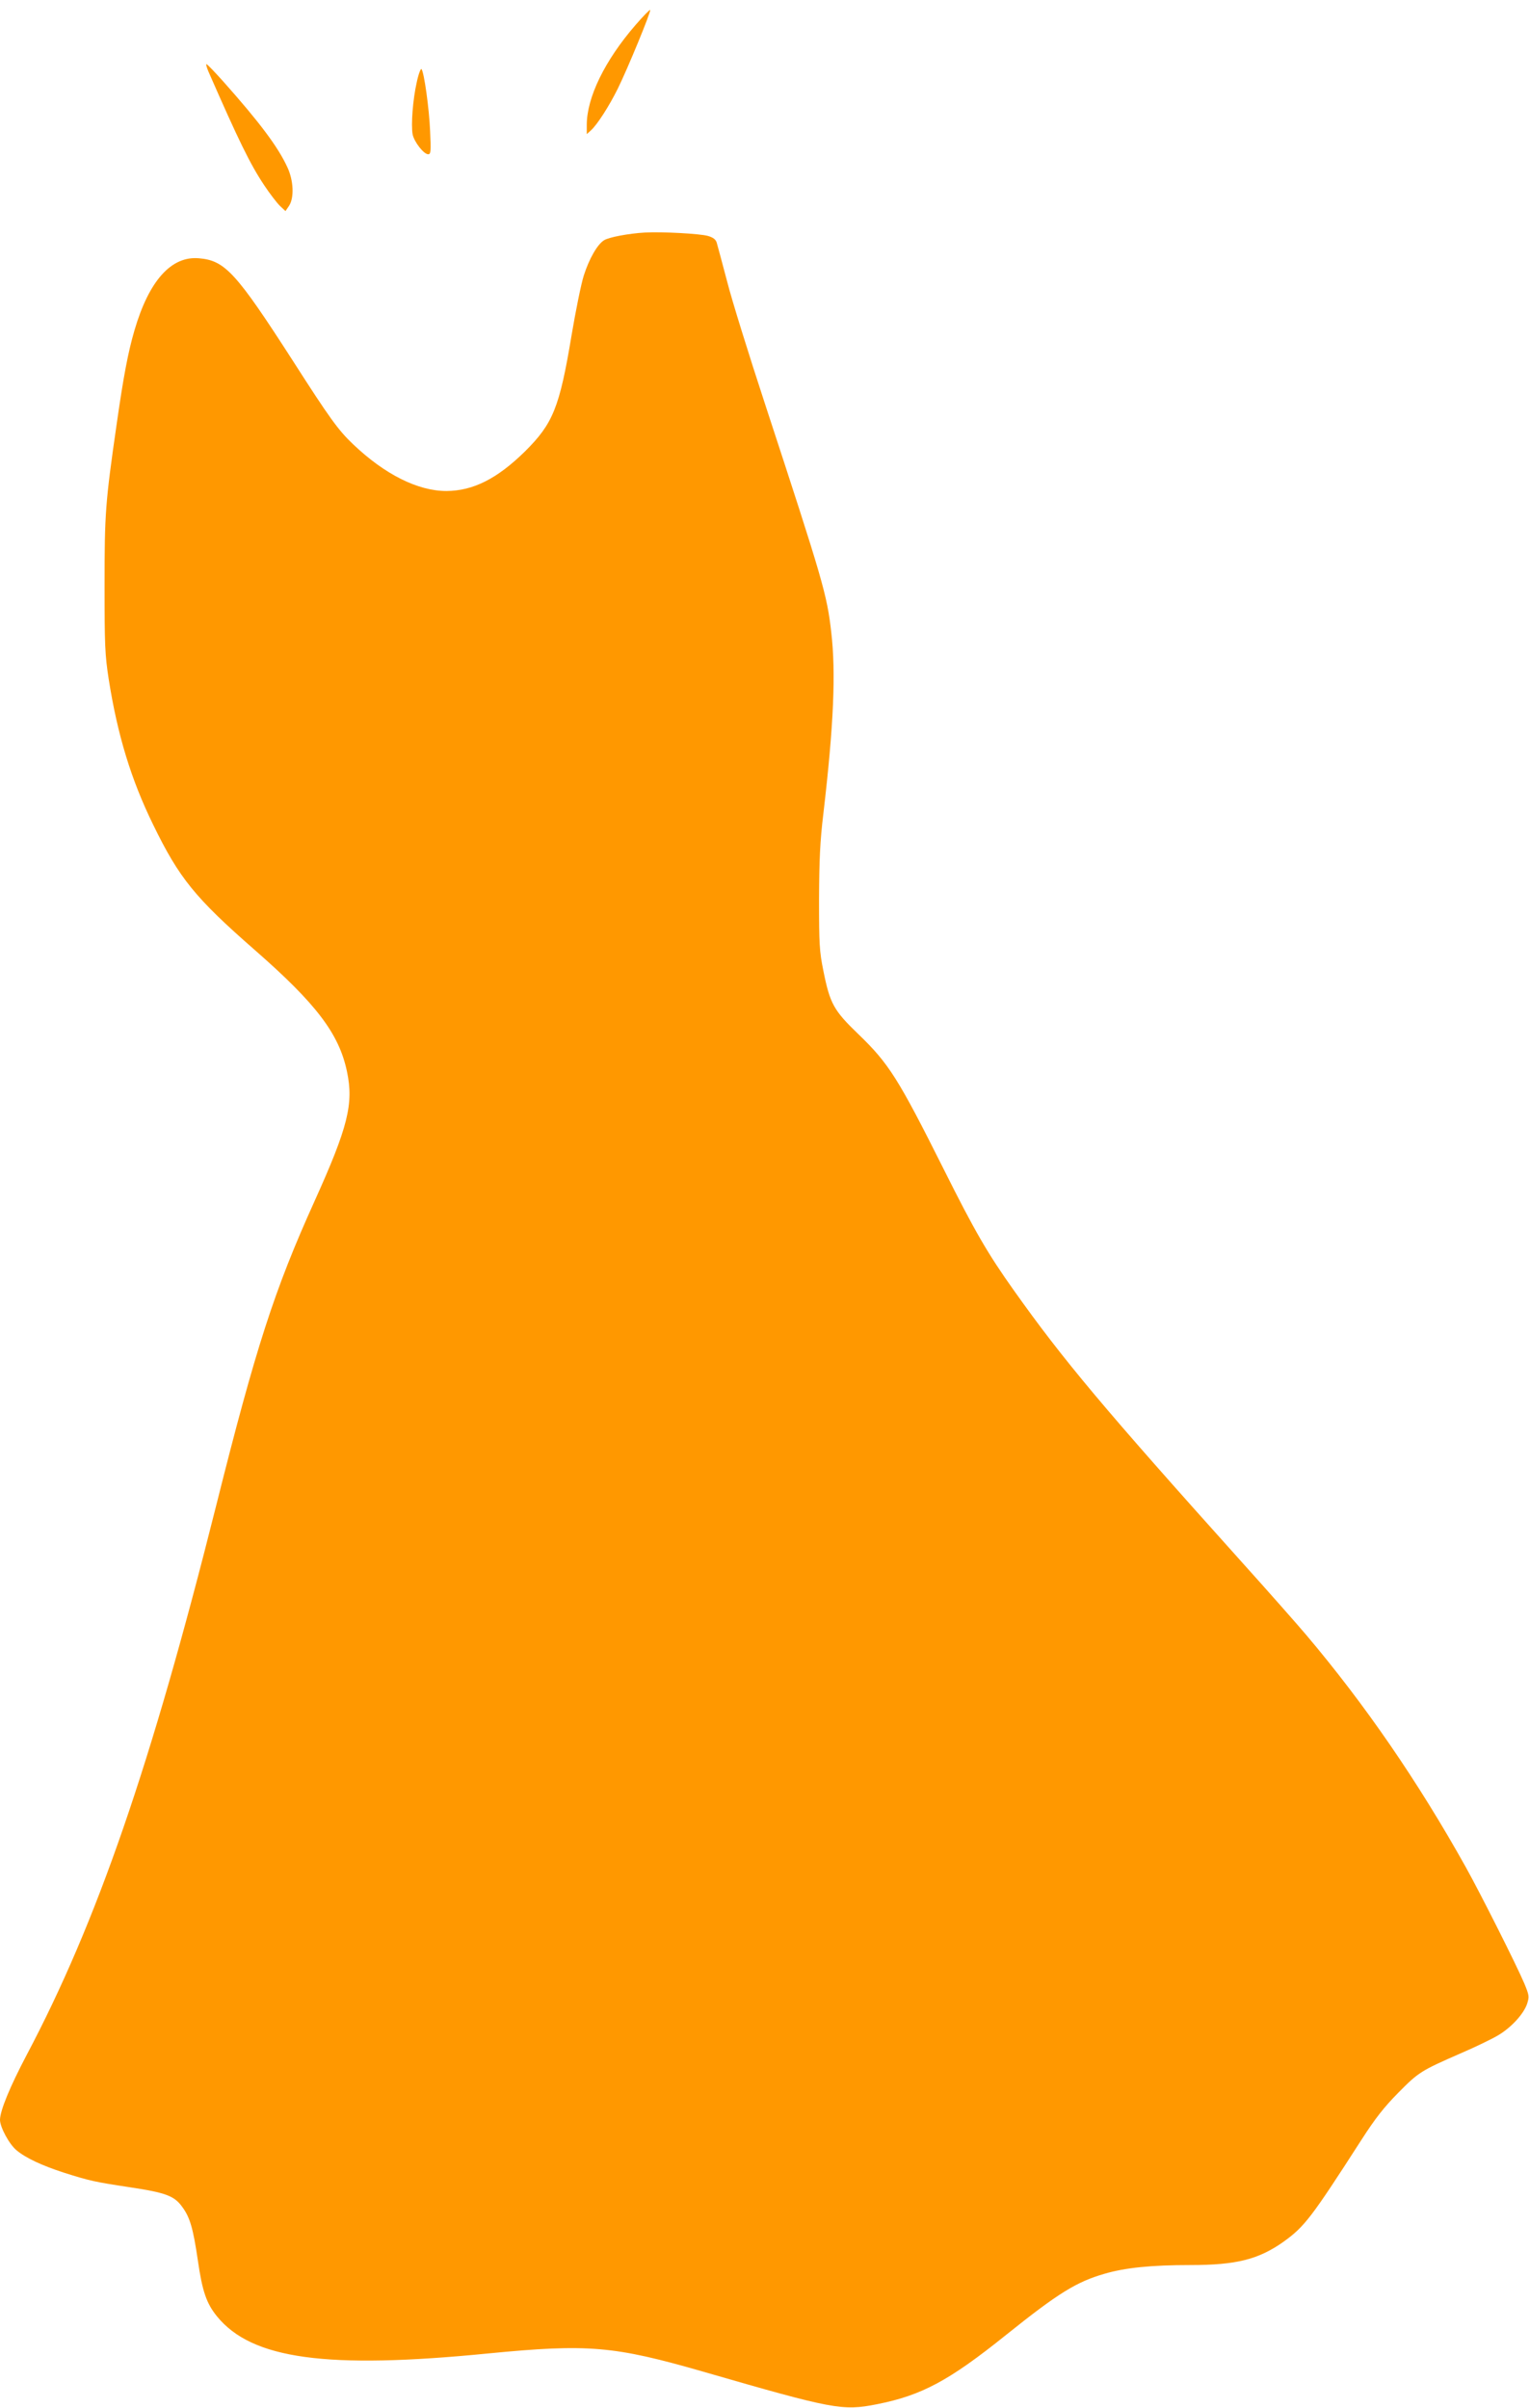 <?xml version="1.0" standalone="no"?>
<!DOCTYPE svg PUBLIC "-//W3C//DTD SVG 20010904//EN"
 "http://www.w3.org/TR/2001/REC-SVG-20010904/DTD/svg10.dtd">
<svg version="1.0" xmlns="http://www.w3.org/2000/svg"
 width="813pt" height="1280pt" viewBox="0 0 813 1280"
 preserveAspectRatio="xMidYMid meet">
<g transform="translate(0,1280) scale(0.1,-0.1)"
fill="#ff9800" stroke="none">
<path d="M3380 12668 c-164 -189 -260 -386 -260 -532 l0 -49 21 19 c34 30 98
130 144 223 52 105 178 411 172 418 -3 2 -37 -33 -77 -79z"/>
<path d="M1109 12418 c159 -363 221 -491 296 -603 29 -44 67 -93 83 -109 l30
-28 19 28 c28 43 24 135 -9 205 -49 107 -147 238 -341 456 -45 50 -85 92 -89
92 -4 1 1 -18 11 -41z"/>
<path d="M2216 12363 c-21 -92 -31 -226 -22 -277 8 -40 59 -106 83 -106 14 0
15 17 10 123 -5 120 -32 314 -46 330 -4 4 -16 -27 -25 -70z"/>
<path d="M3430 11564 c-88 -5 -193 -25 -218 -41 -36 -22 -80 -100 -108 -188
-14 -44 -43 -187 -65 -318 -64 -385 -99 -469 -248 -617 -148 -145 -275 -209
-417 -210 -152 0 -328 88 -497 249 -78 74 -125 139 -319 442 -302 469 -361
534 -499 546 -148 14 -267 -119 -344 -383 -34 -116 -58 -243 -94 -494 -61
-422 -65 -479 -65 -860 0 -319 2 -370 22 -500 47 -298 119 -534 237 -775 138
-283 222 -387 540 -665 327 -286 448 -445 490 -646 36 -171 6 -294 -173 -690
-213 -471 -312 -777 -523 -1619 -346 -1378 -633 -2211 -1007 -2918 -90 -171
-141 -295 -142 -345 0 -39 49 -130 88 -162 49 -41 135 -81 252 -119 139 -44
163 -49 347 -77 194 -29 240 -46 282 -105 41 -55 58 -114 83 -284 24 -166 46
-229 102 -298 185 -227 581 -282 1441 -197 534 52 669 40 1145 -97 692 -200
739 -209 922 -173 238 47 383 124 688 369 277 222 374 282 524 325 110 32 247
46 456 46 244 0 362 30 495 124 112 81 146 125 415 543 72 112 119 172 195
249 108 109 118 116 333 210 79 34 168 77 199 96 69 41 135 113 153 167 12 38
11 45 -15 108 -42 99 -233 478 -311 618 -254 455 -536 865 -849 1235 -44 52
-199 228 -345 390 -732 815 -947 1072 -1207 1438 -141 198 -210 317 -375 647
-242 483 -292 562 -454 718 -131 126 -151 162 -186 337 -21 103 -23 142 -23
380 1 208 5 306 23 455 55 470 67 749 42 964 -23 202 -43 270 -353 1216 -85
259 -176 551 -201 650 -26 99 -51 191 -55 205 -5 17 -19 28 -47 36 -42 12
-244 23 -334 18z"/>
</g>
</svg>
